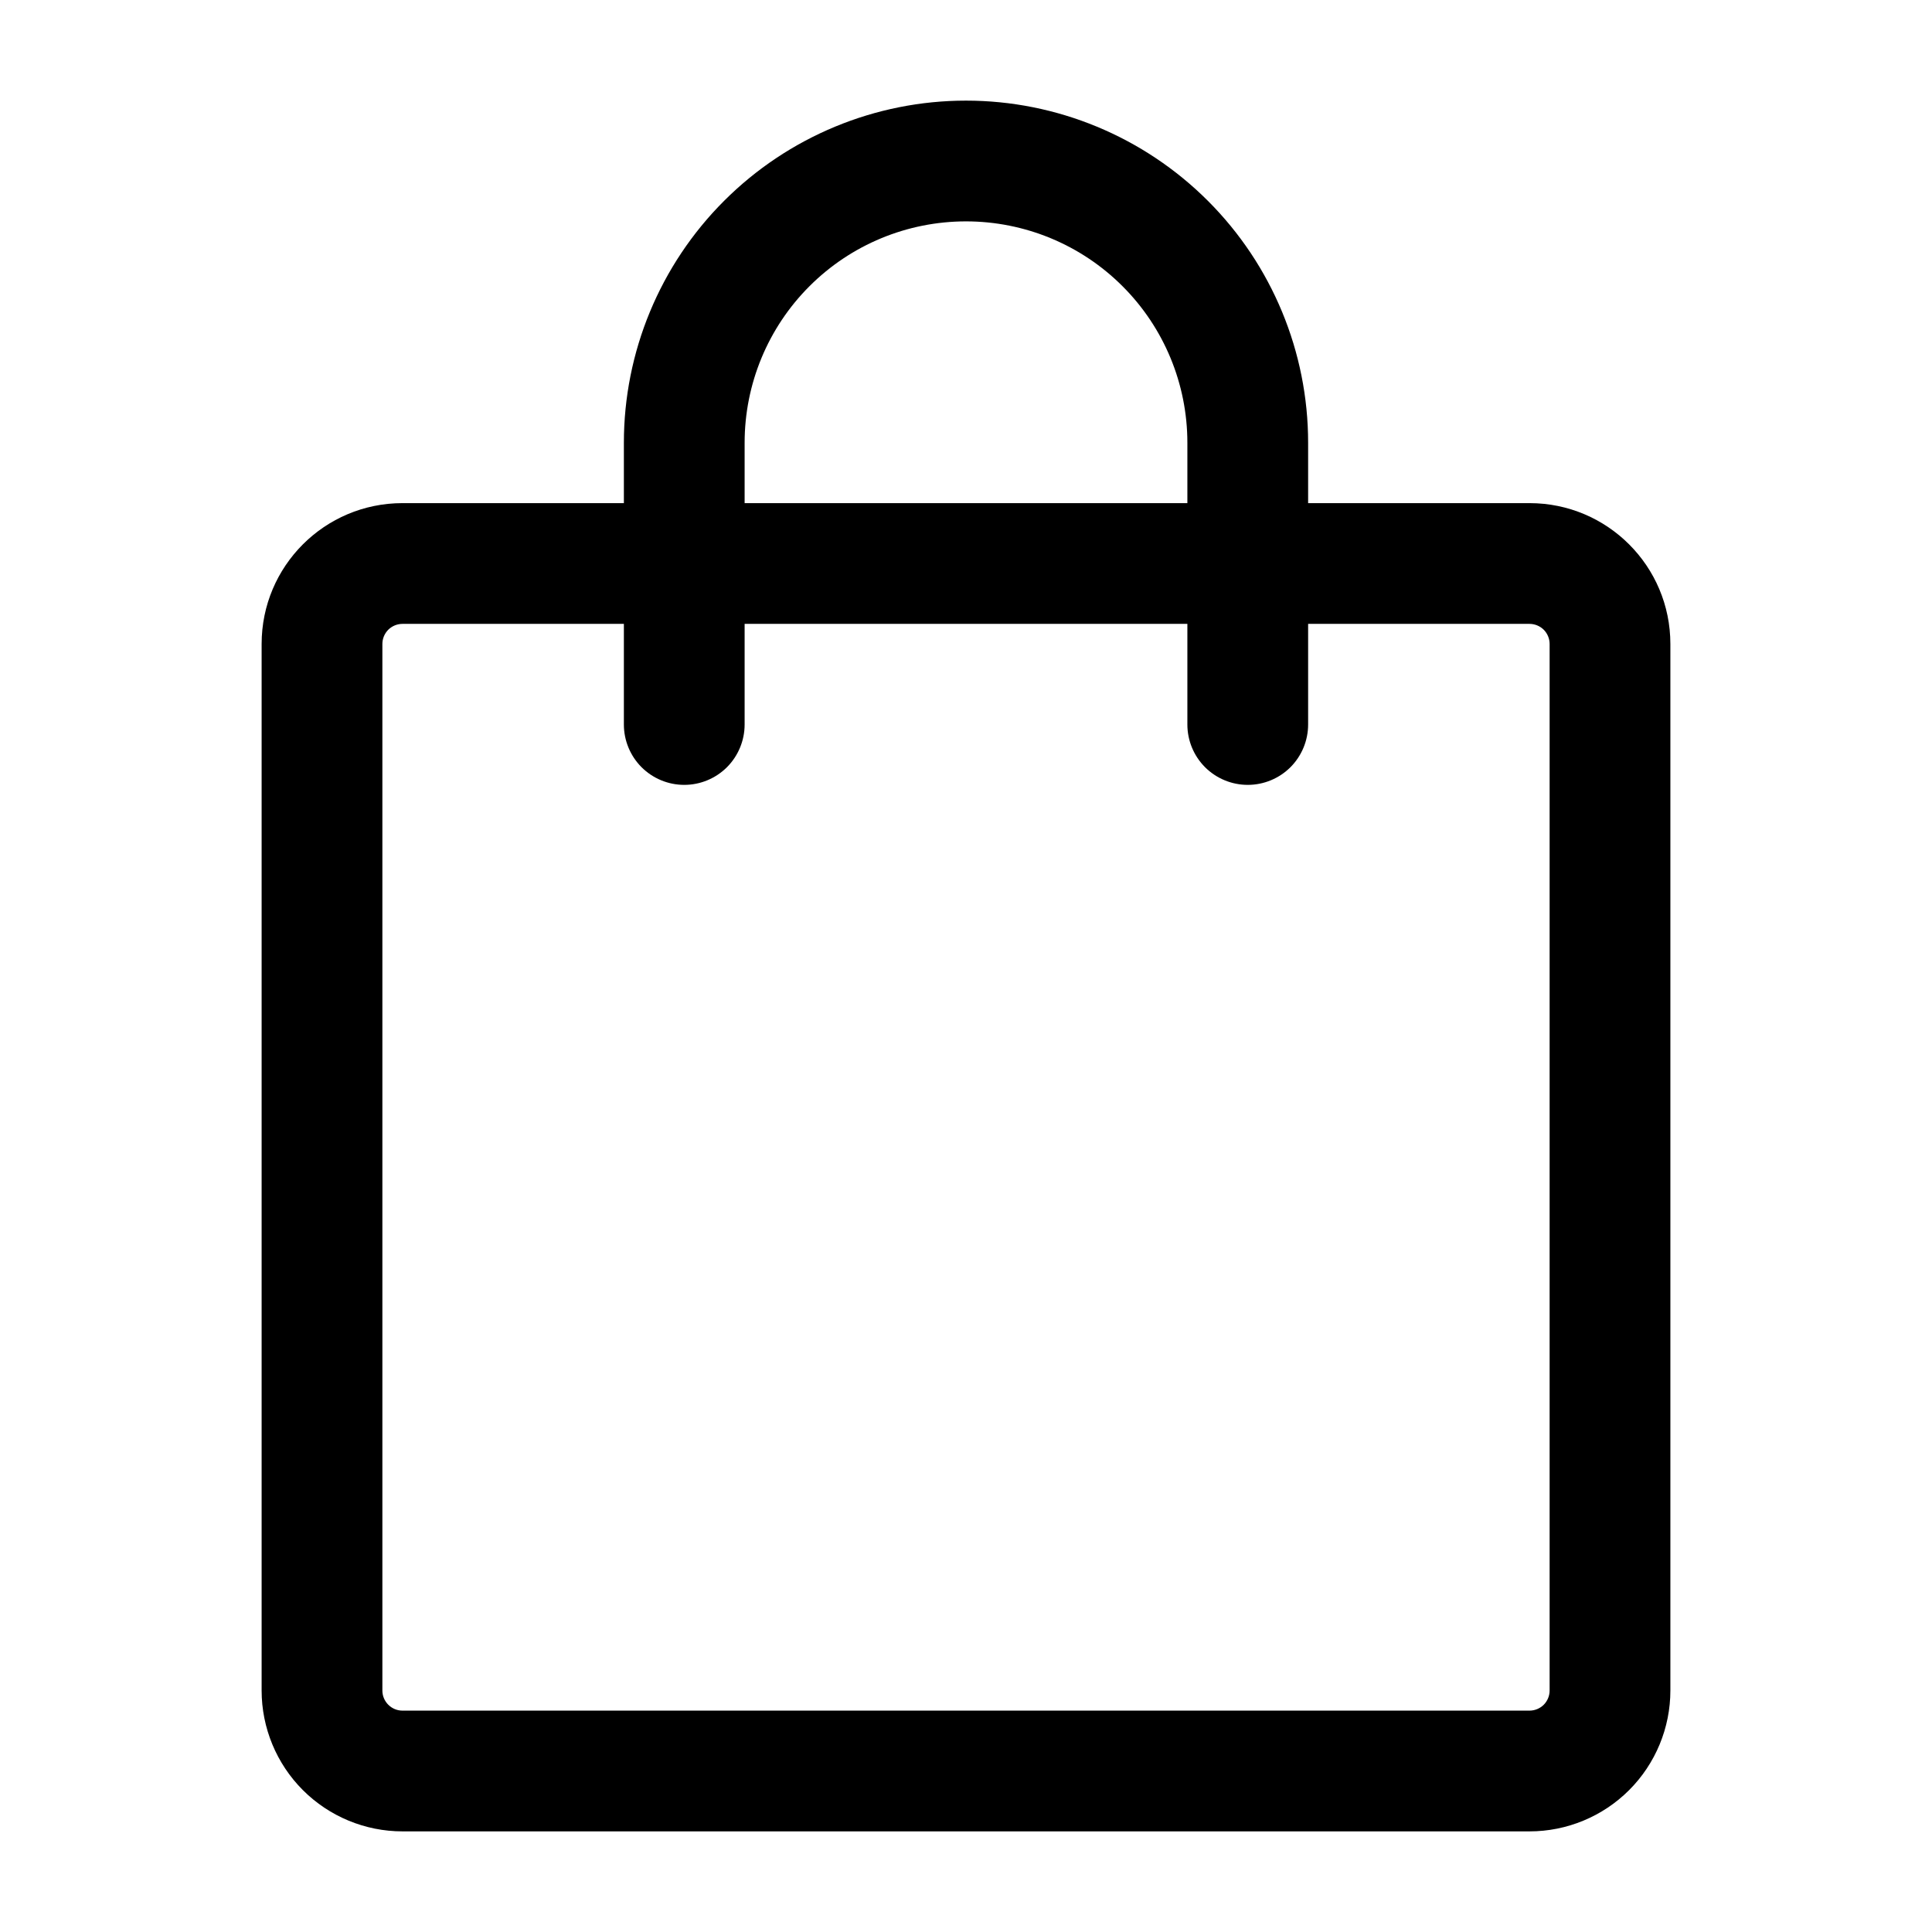 <?xml version="1.0" encoding="UTF-8"?> <svg xmlns="http://www.w3.org/2000/svg" width="48" height="48" viewBox="0 0 48 48" fill="none"><path d="M10 15.5C9.867 15.5 9.74 15.553 9.646 15.646C9.553 15.74 9.5 15.867 9.5 16V42C9.5 42.276 9.724 42.5 10 42.5H38C38.133 42.5 38.26 42.447 38.354 42.354C38.447 42.26 38.5 42.133 38.5 42V16C38.5 15.867 38.447 15.74 38.354 15.646C38.26 15.553 38.133 15.5 38 15.5H10ZM6.5 16C6.5 14.066 8.066 12.5 10 12.5H38C39.934 12.5 41.5 14.066 41.5 16V42C41.5 42.928 41.131 43.819 40.475 44.475C39.819 45.131 38.928 45.5 38 45.5H10C9.072 45.5 8.181 45.131 7.525 44.475C6.869 43.819 6.5 42.928 6.5 42V16Z" fill="#B9866F" style="fill:#B9866F;fill:color(display-p3 0.726 0.525 0.435);fill-opacity:1;"></path><path d="M24 5.5C22.541 5.5 21.142 6.079 20.111 7.111C19.079 8.142 18.5 9.541 18.5 11V18C18.5 18.398 18.342 18.779 18.061 19.061C17.779 19.342 17.398 19.5 17 19.5C16.602 19.5 16.221 19.342 15.939 19.061C15.658 18.779 15.5 18.398 15.5 18V11C15.5 8.746 16.395 6.584 17.99 4.99C19.584 3.396 21.746 2.5 24 2.5C26.254 2.5 28.416 3.396 30.01 4.99C31.605 6.584 32.5 8.746 32.5 11V18C32.5 18.398 32.342 18.779 32.061 19.061C31.779 19.342 31.398 19.5 31 19.5C30.602 19.5 30.221 19.342 29.939 19.061C29.658 18.779 29.5 18.398 29.5 18V11C29.5 9.541 28.921 8.142 27.889 7.111C26.858 6.079 25.459 5.5 24 5.5Z" fill="#B9866F" style="fill:#B9866F;fill:color(display-p3 0.726 0.525 0.435);fill-opacity:1;"></path></svg> 